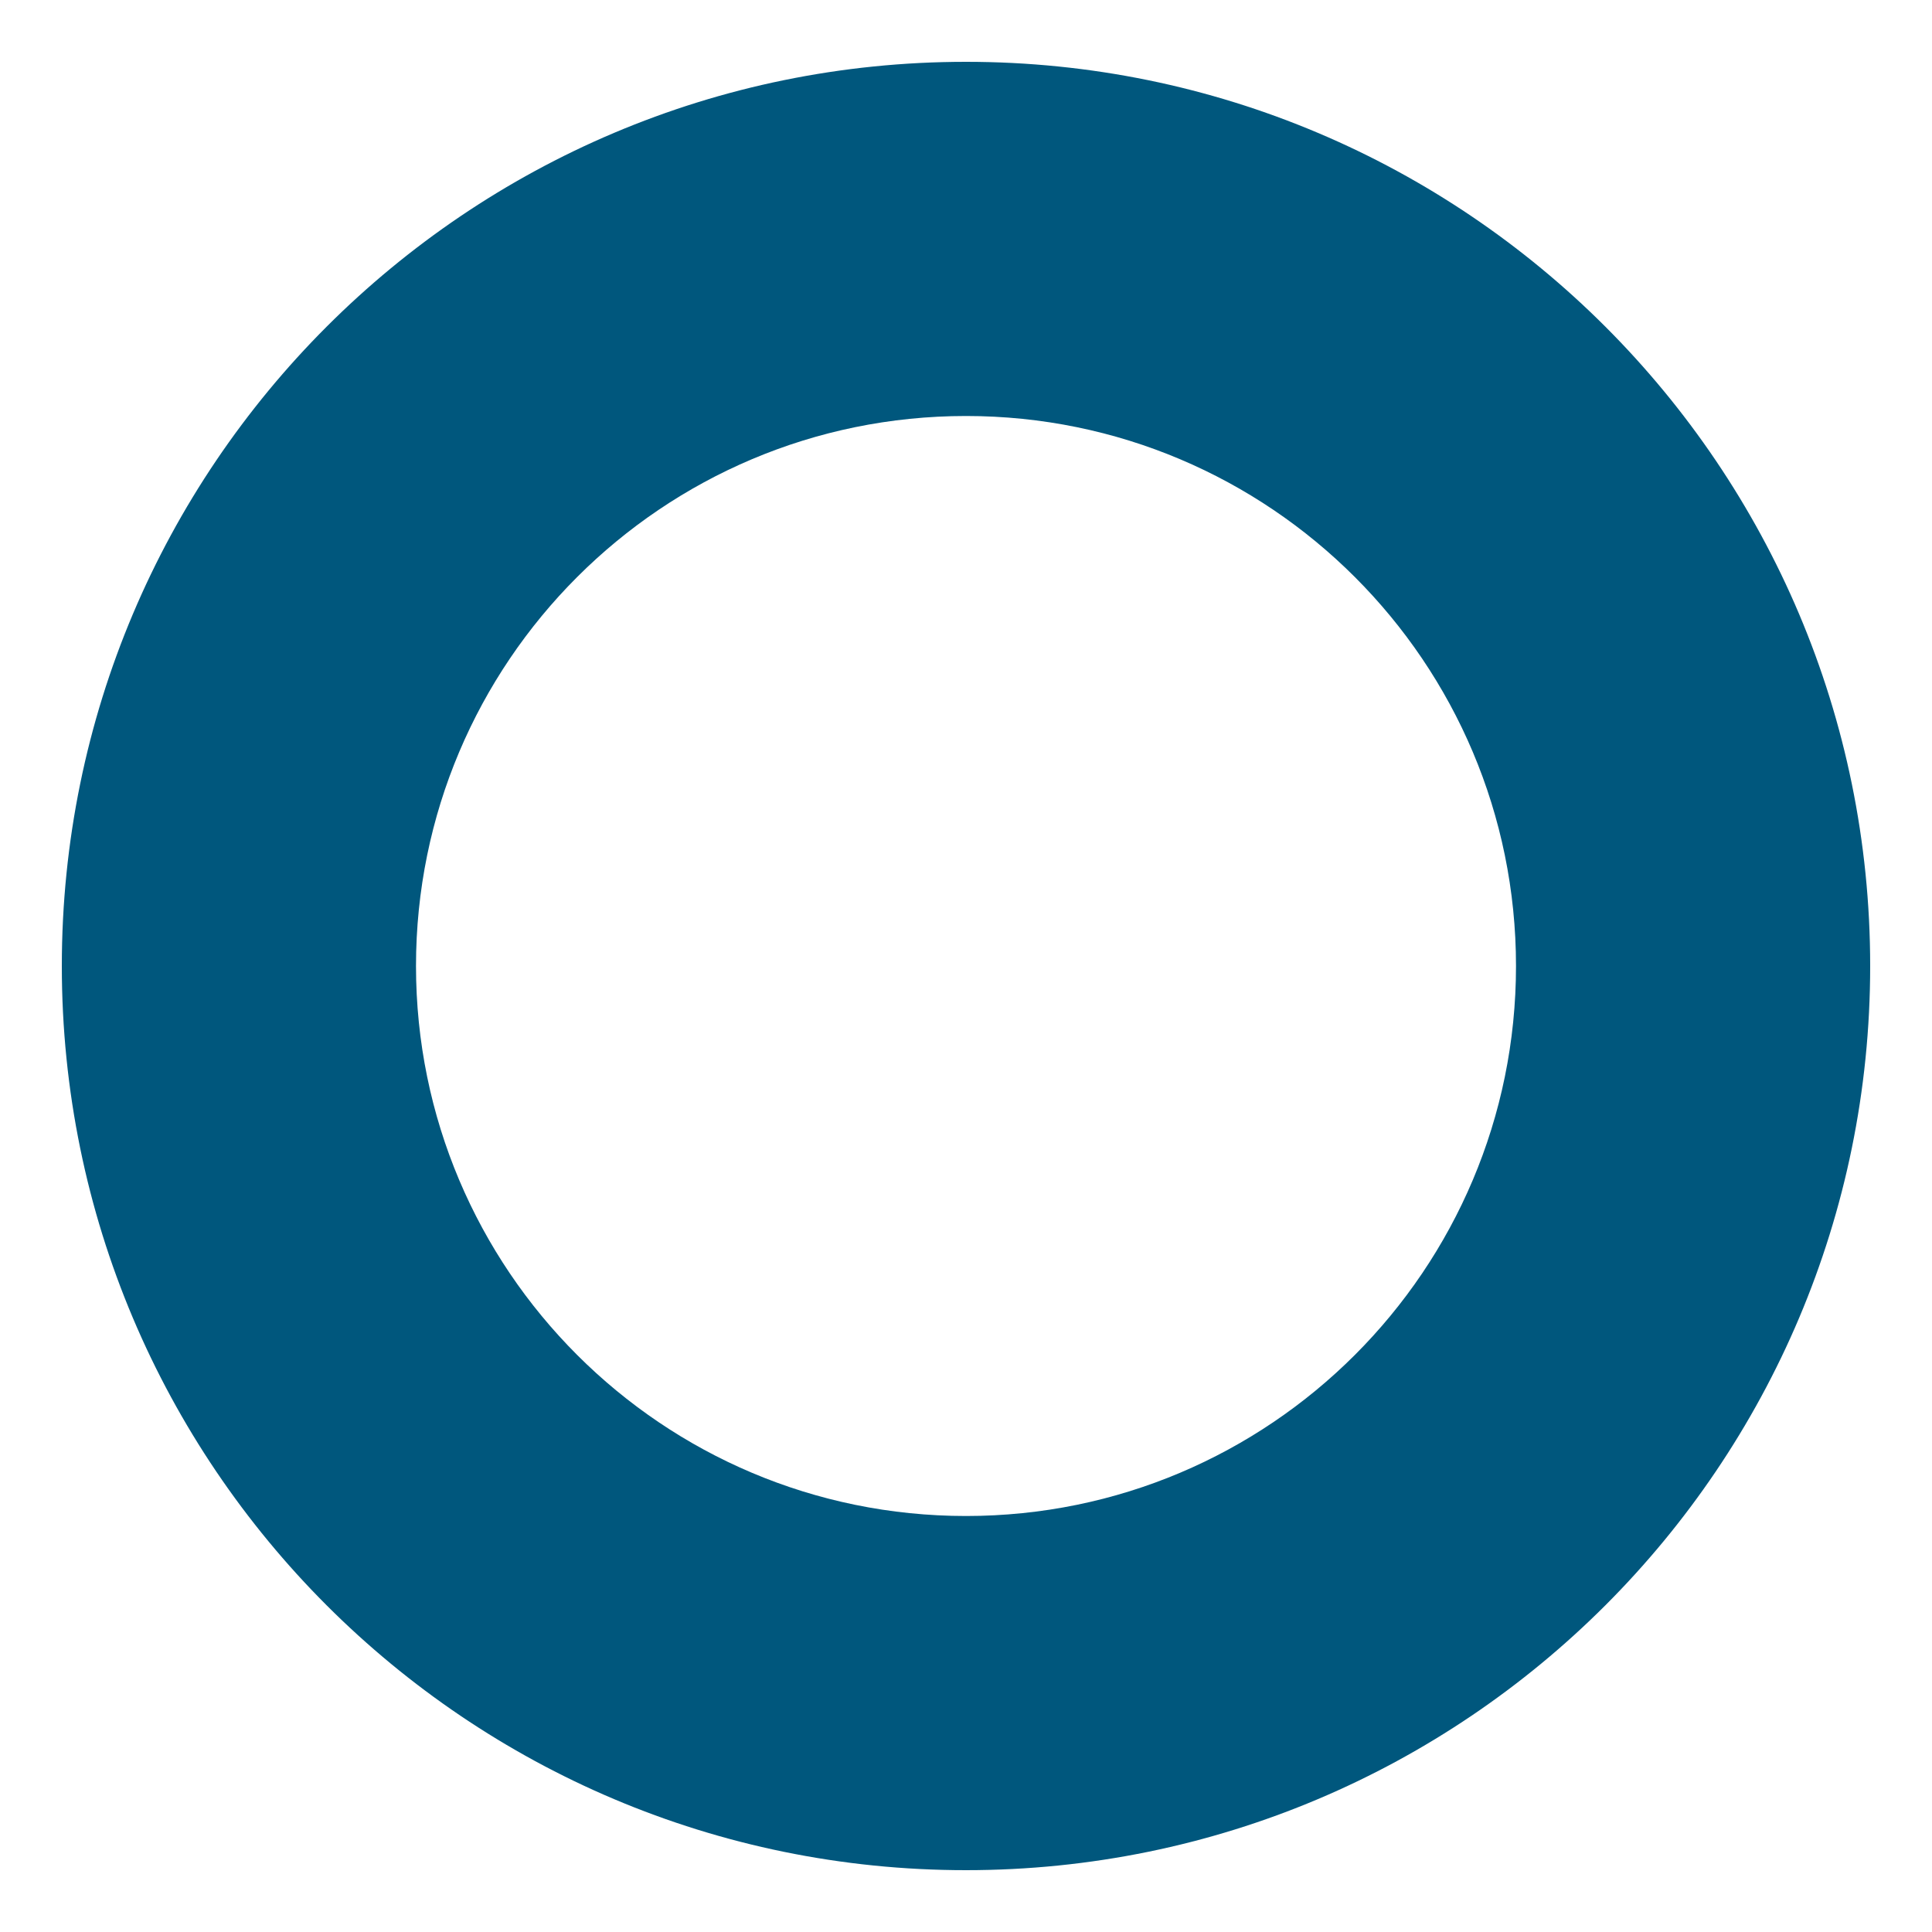 <svg xmlns="http://www.w3.org/2000/svg" id="Layer_1" viewBox="0 0 500 500"><defs><style>.cls-1{fill:#00577d;}</style></defs><path class="cls-1" d="M250,16C120.77,16,16,120.77,16,250s104.77,234,234,234,234-104.77,234-234S379.23,16,250,16Zm0,376.34c-78.61,0-142.34-63.73-142.34-142.34S171.39,107.66,250,107.66s142.34,63.73,142.34,142.34-63.73,142.34-142.34,142.34Z"></path></svg>